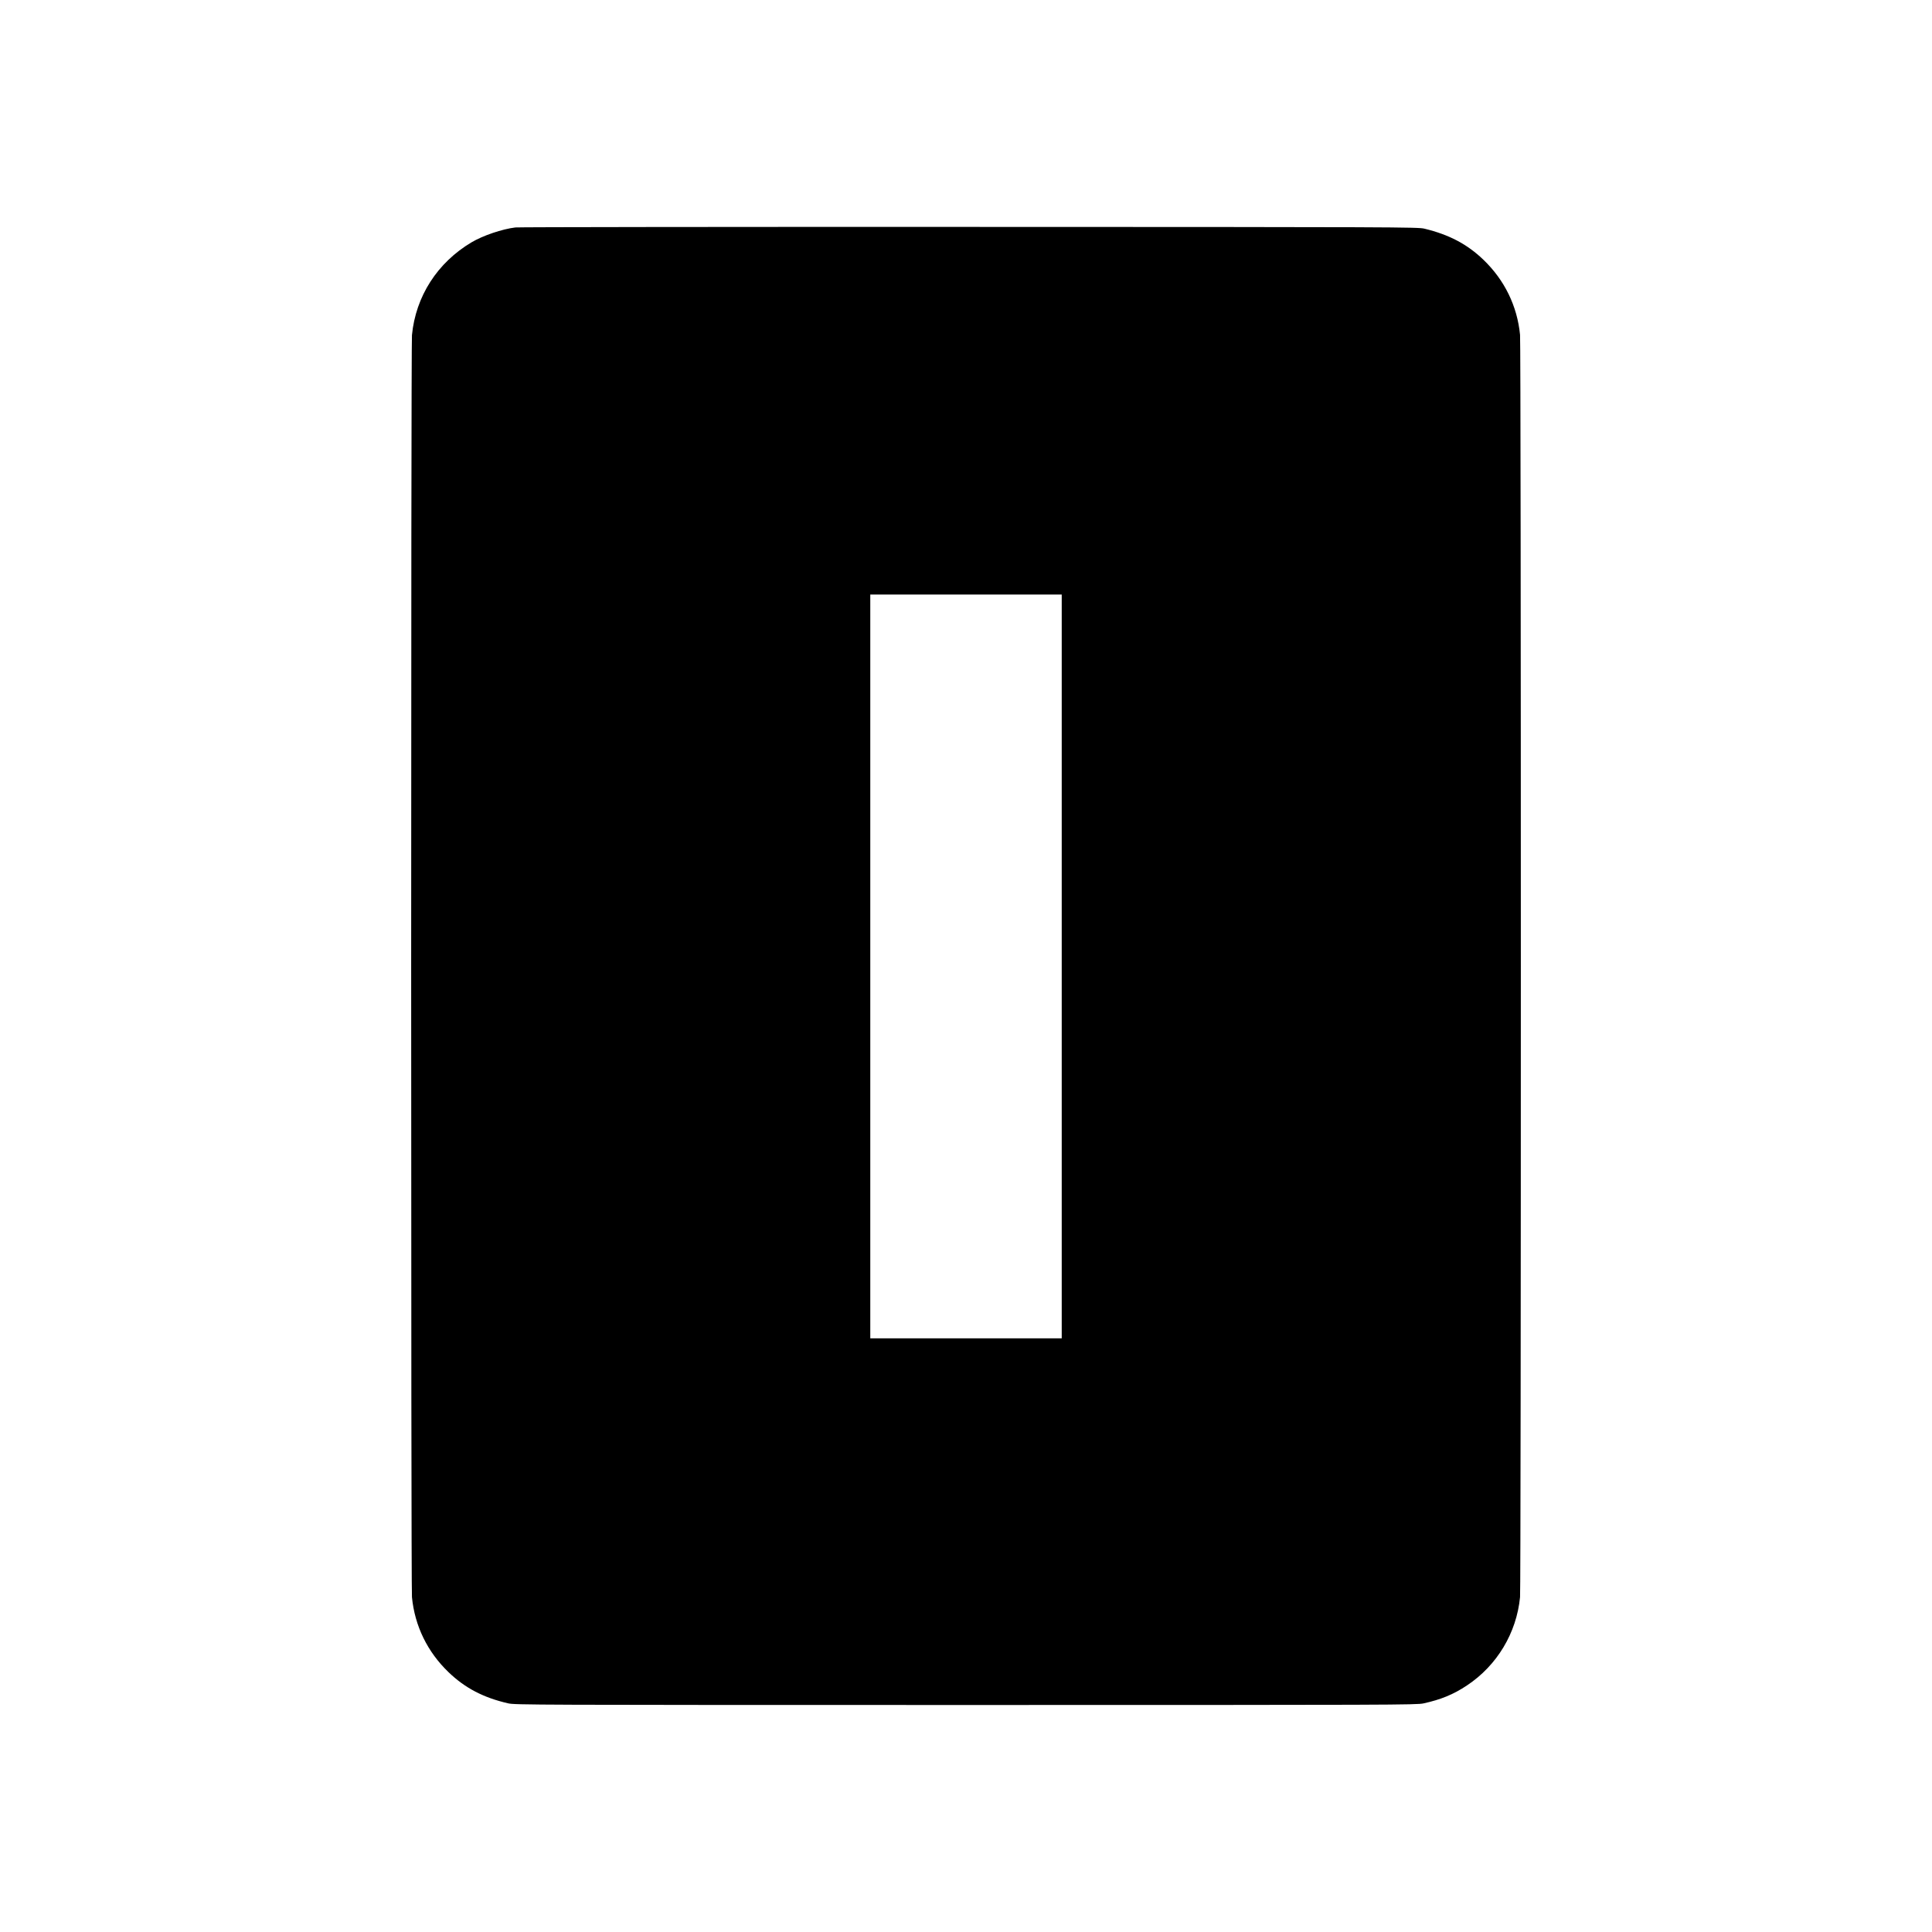 <?xml version="1.0" standalone="no"?>
<!DOCTYPE svg PUBLIC "-//W3C//DTD SVG 20010904//EN"
 "http://www.w3.org/TR/2001/REC-SVG-20010904/DTD/svg10.dtd">
<svg version="1.0" xmlns="http://www.w3.org/2000/svg"
 width="2200pt" height="2200pt" viewBox="0 0 2200 2200"
 preserveAspectRatio="xMidYMid meet">
<g transform="translate(0,2200) scale(0.1,-0.1)"
fill="#000000" stroke="none">
<path d="M5869 19410 c-150 -18 -369 -92 -499 -169 -390 -232 -636 -615 -679
-1057 -12 -119 -12 -14251 0 -14371 32 -328 176 -623 416 -854 187 -180 396
-290 678 -355 77 -18 244 -19 5210 -19 4908 0 5134 1 5214 18 197 43 342 102
496 205 342 227 564 597 604 1005 12 122 12 14252 0 14374 -32 328 -176 623
-416 854 -185 178 -391 287 -673 355 -72 18 -285 19 -5180 20 -2808 1 -5135
-2 -5171 -6z m6221 -8415 l0 -4235 -1090 0 -1090 0 0 4235 0 4235 1090 0 1090
0 0 -4235z"/>
</g>
</svg>
